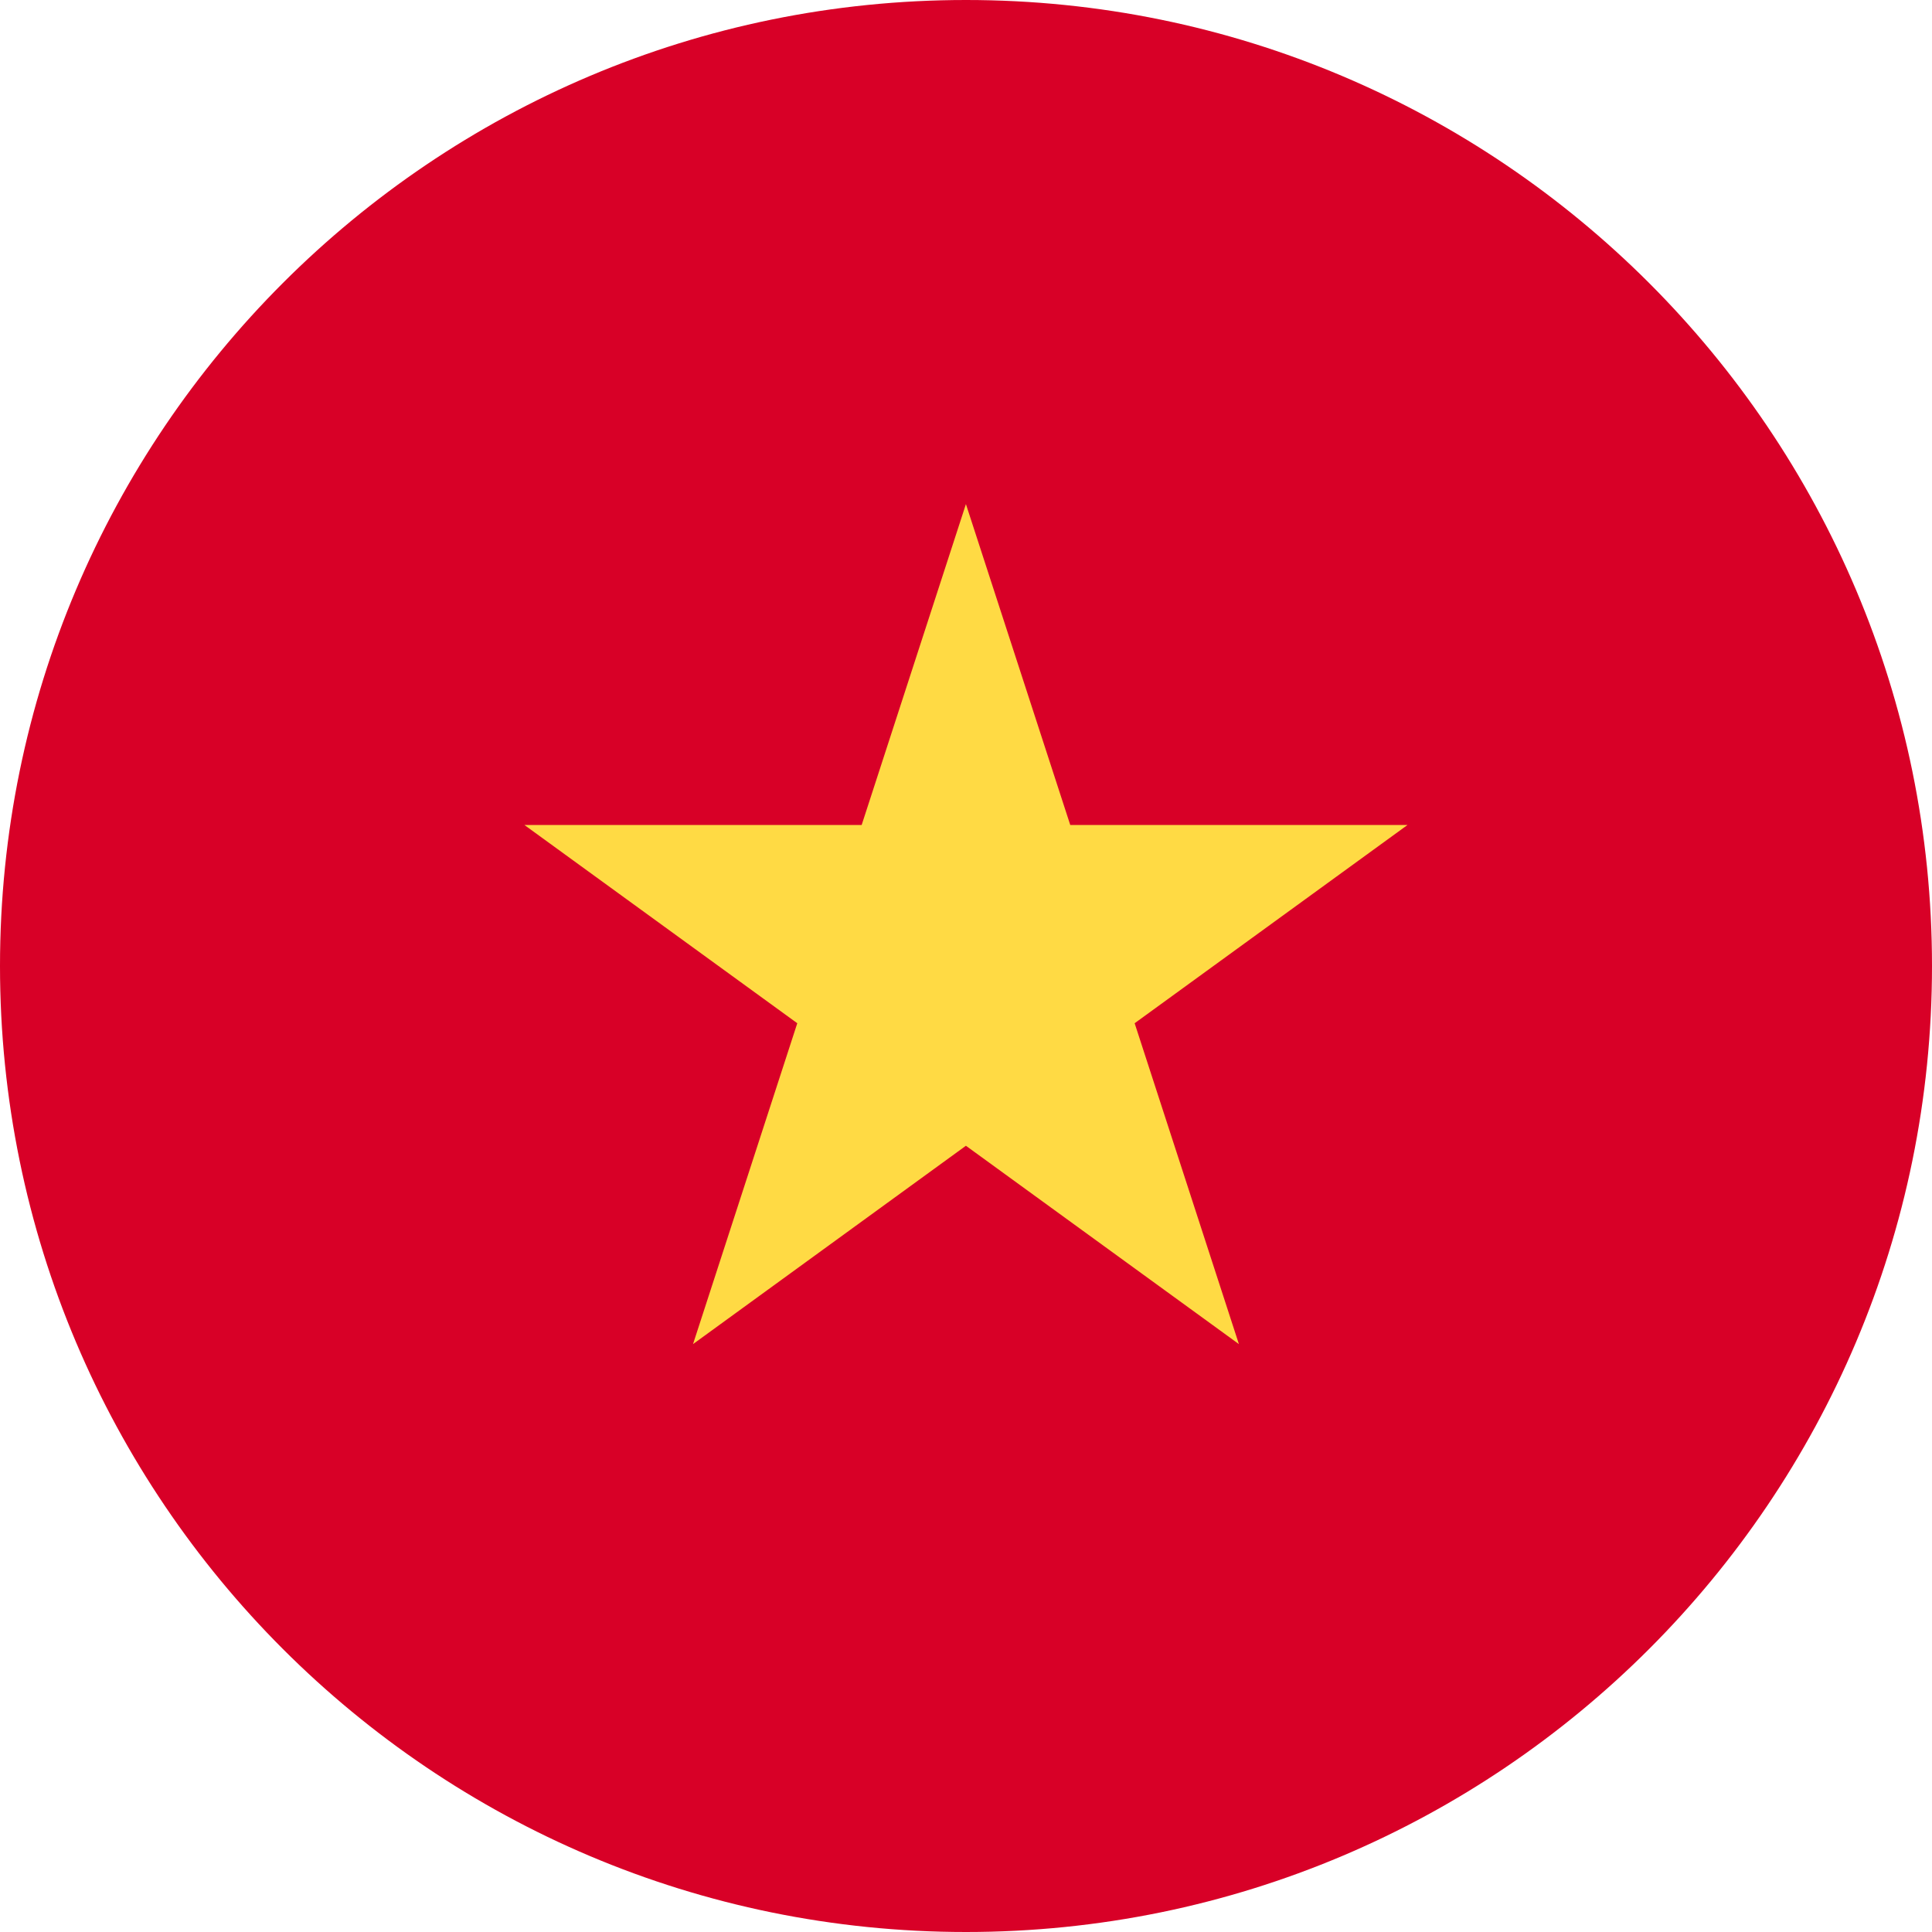 <svg width="24" height="24" viewBox="0 0 24 24" fill="none" xmlns="http://www.w3.org/2000/svg">
<g clip-path="url(#clip0_5189_83)">
<path d="M12 24C18.627 24 24 18.627 24 12C24 5.373 18.627 0 12 0C5.373 0 0 5.373 0 12C0 18.627 5.373 24 12 24Z" fill="#D80027"/>
<path d="M11.999 6.262L13.295 10.248H17.485L14.095 12.711L15.39 16.697L11.999 14.233L8.609 16.697L9.904 12.711L6.514 10.248H10.704L11.999 6.262Z" fill="#FFDA44"/>
</g>
<defs>
<clipPath id="clip0_5189_83">
<rect width="24" height="24" fill="white"/>
</clipPath>
</defs>
</svg>
